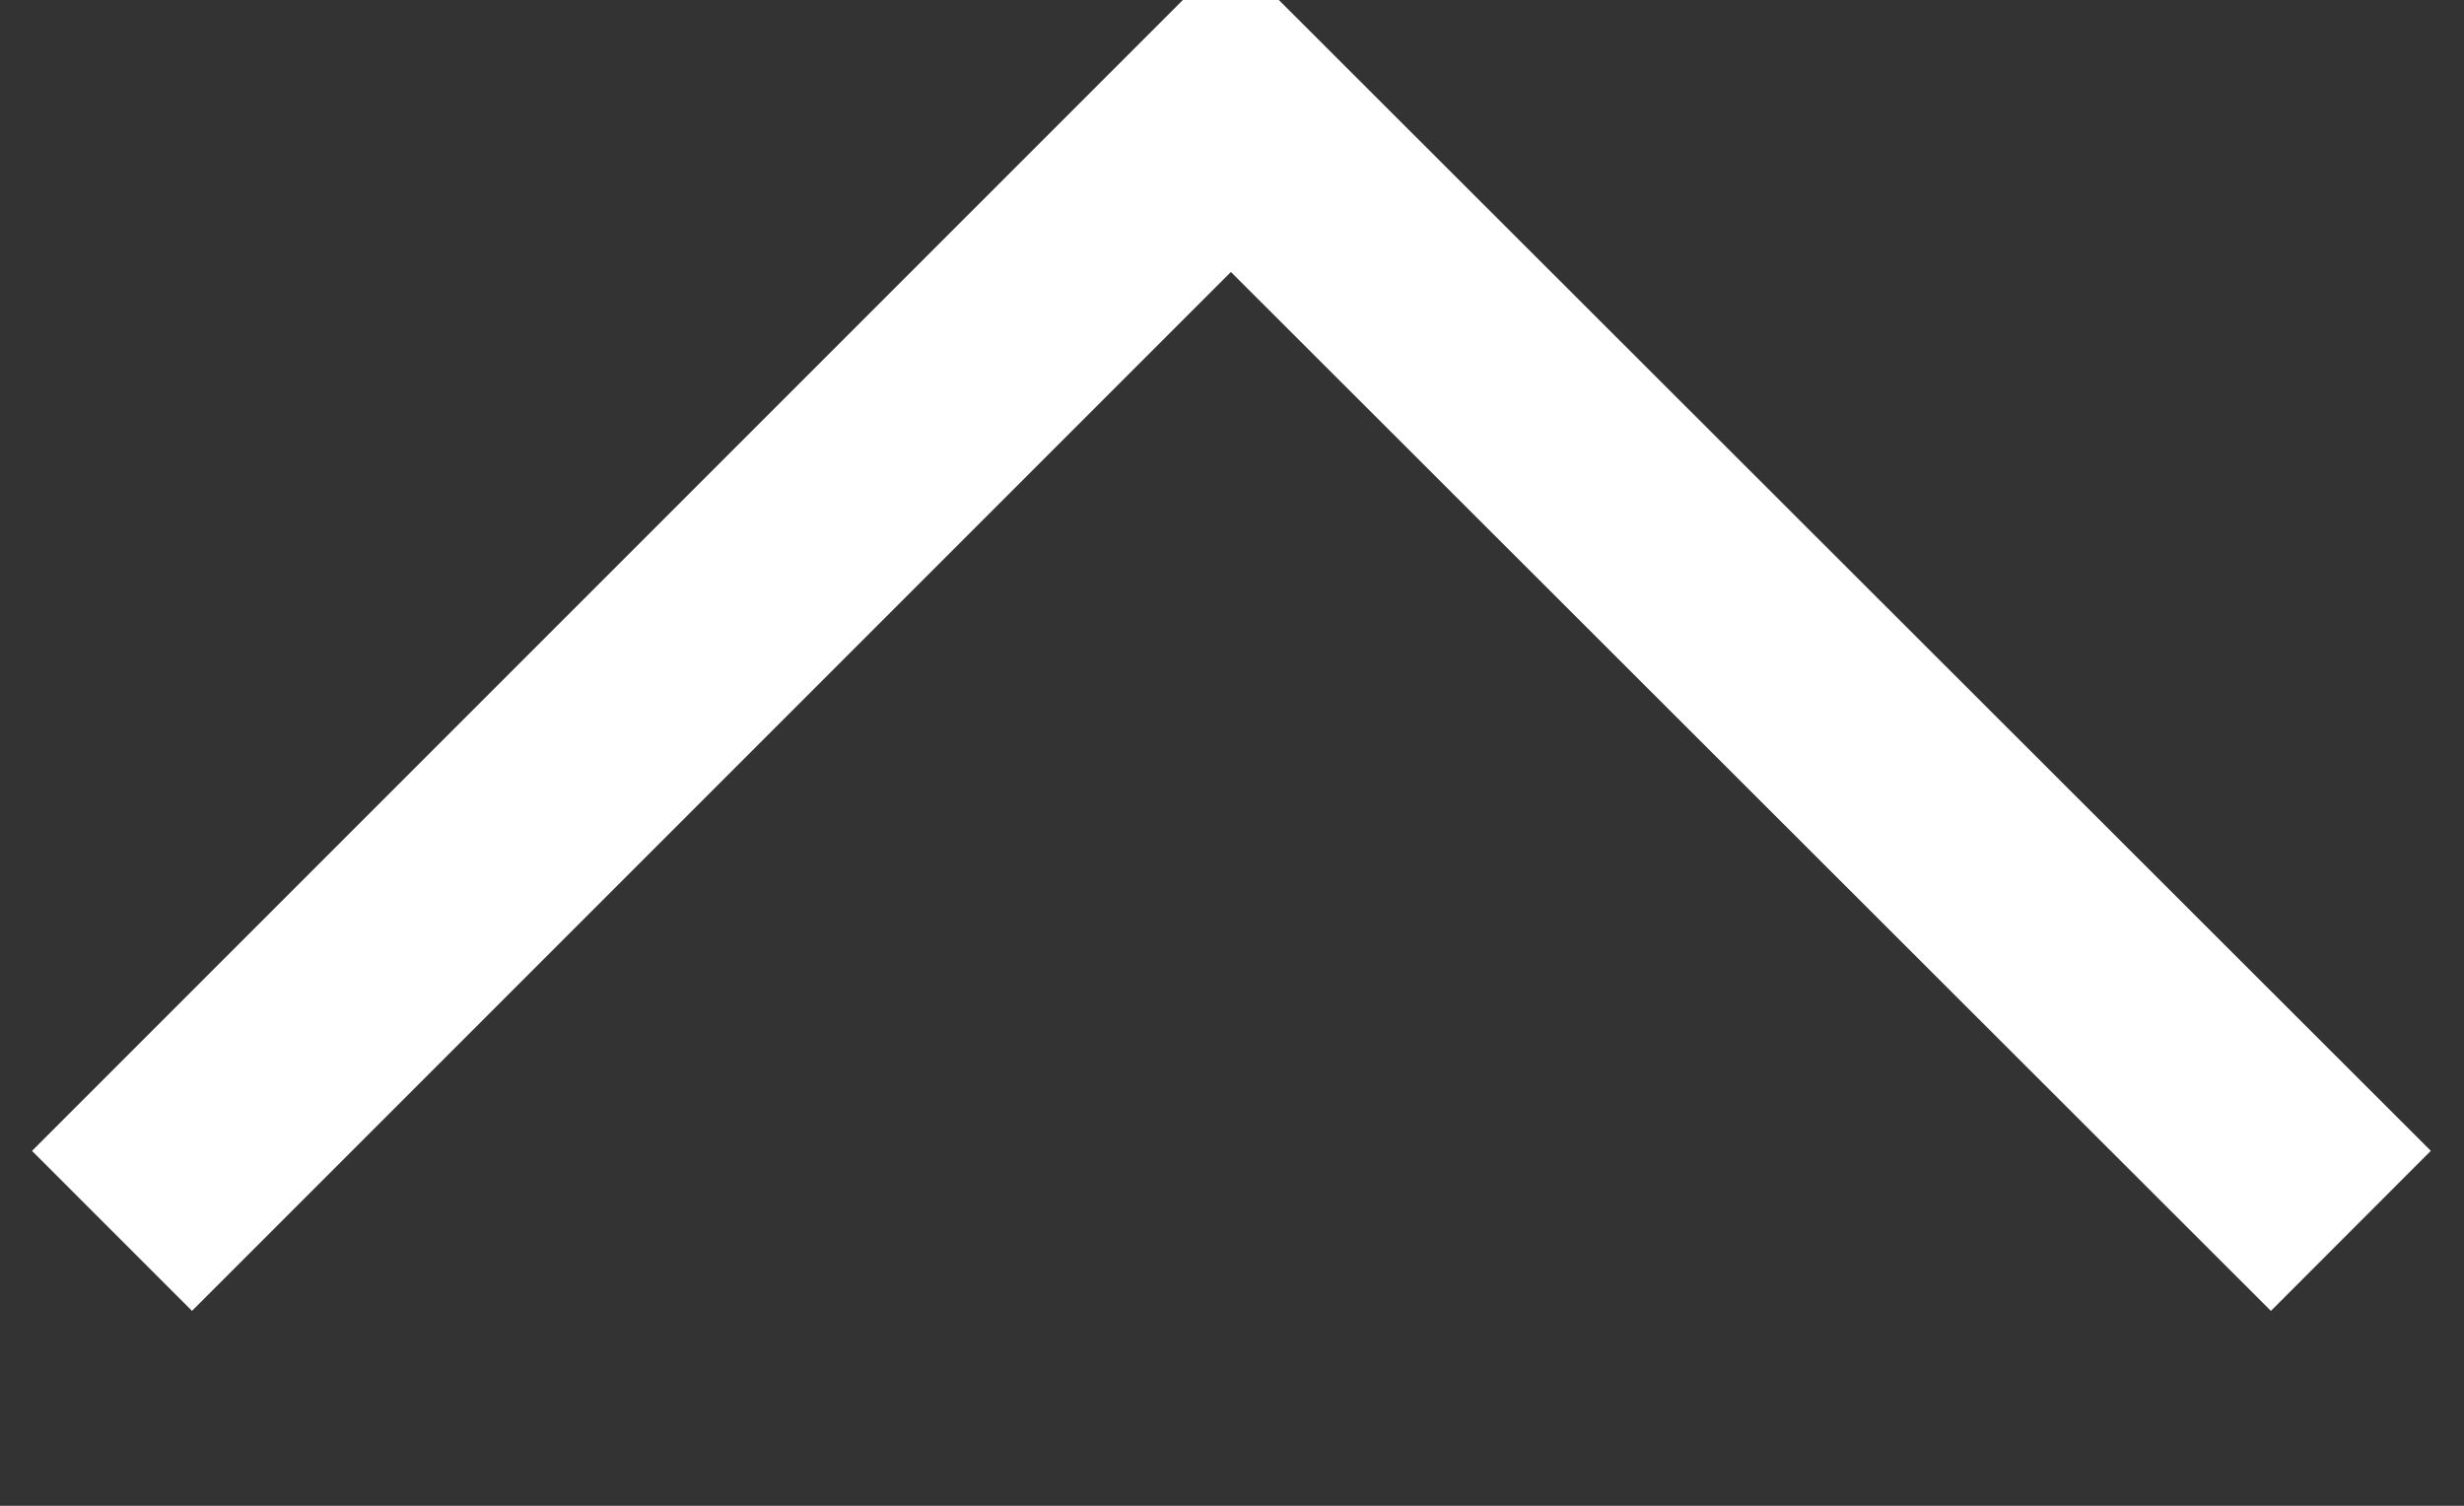 <svg xmlns="http://www.w3.org/2000/svg" width="21.78" height="13.31" viewBox="0 0 21.78 13.31">
  <rect x="0" y="0" width="21.78" height="13.31" fill="#333333" stroke="none"/>
  <defs>
    <style>
      .cls-1 {
        fill: none;
        stroke: #fff;
        stroke-width: 2px;
        fill-rule: evenodd;
      }
    </style>
  </defs>
  <path id="シェイプ_1" data-name="シェイプ 1" class="cls-1" d="M1164.87,2149.54l9.89-9.89,9.9,9.89" transform="translate(-1163.88 -2138.66)"/>
</svg>

